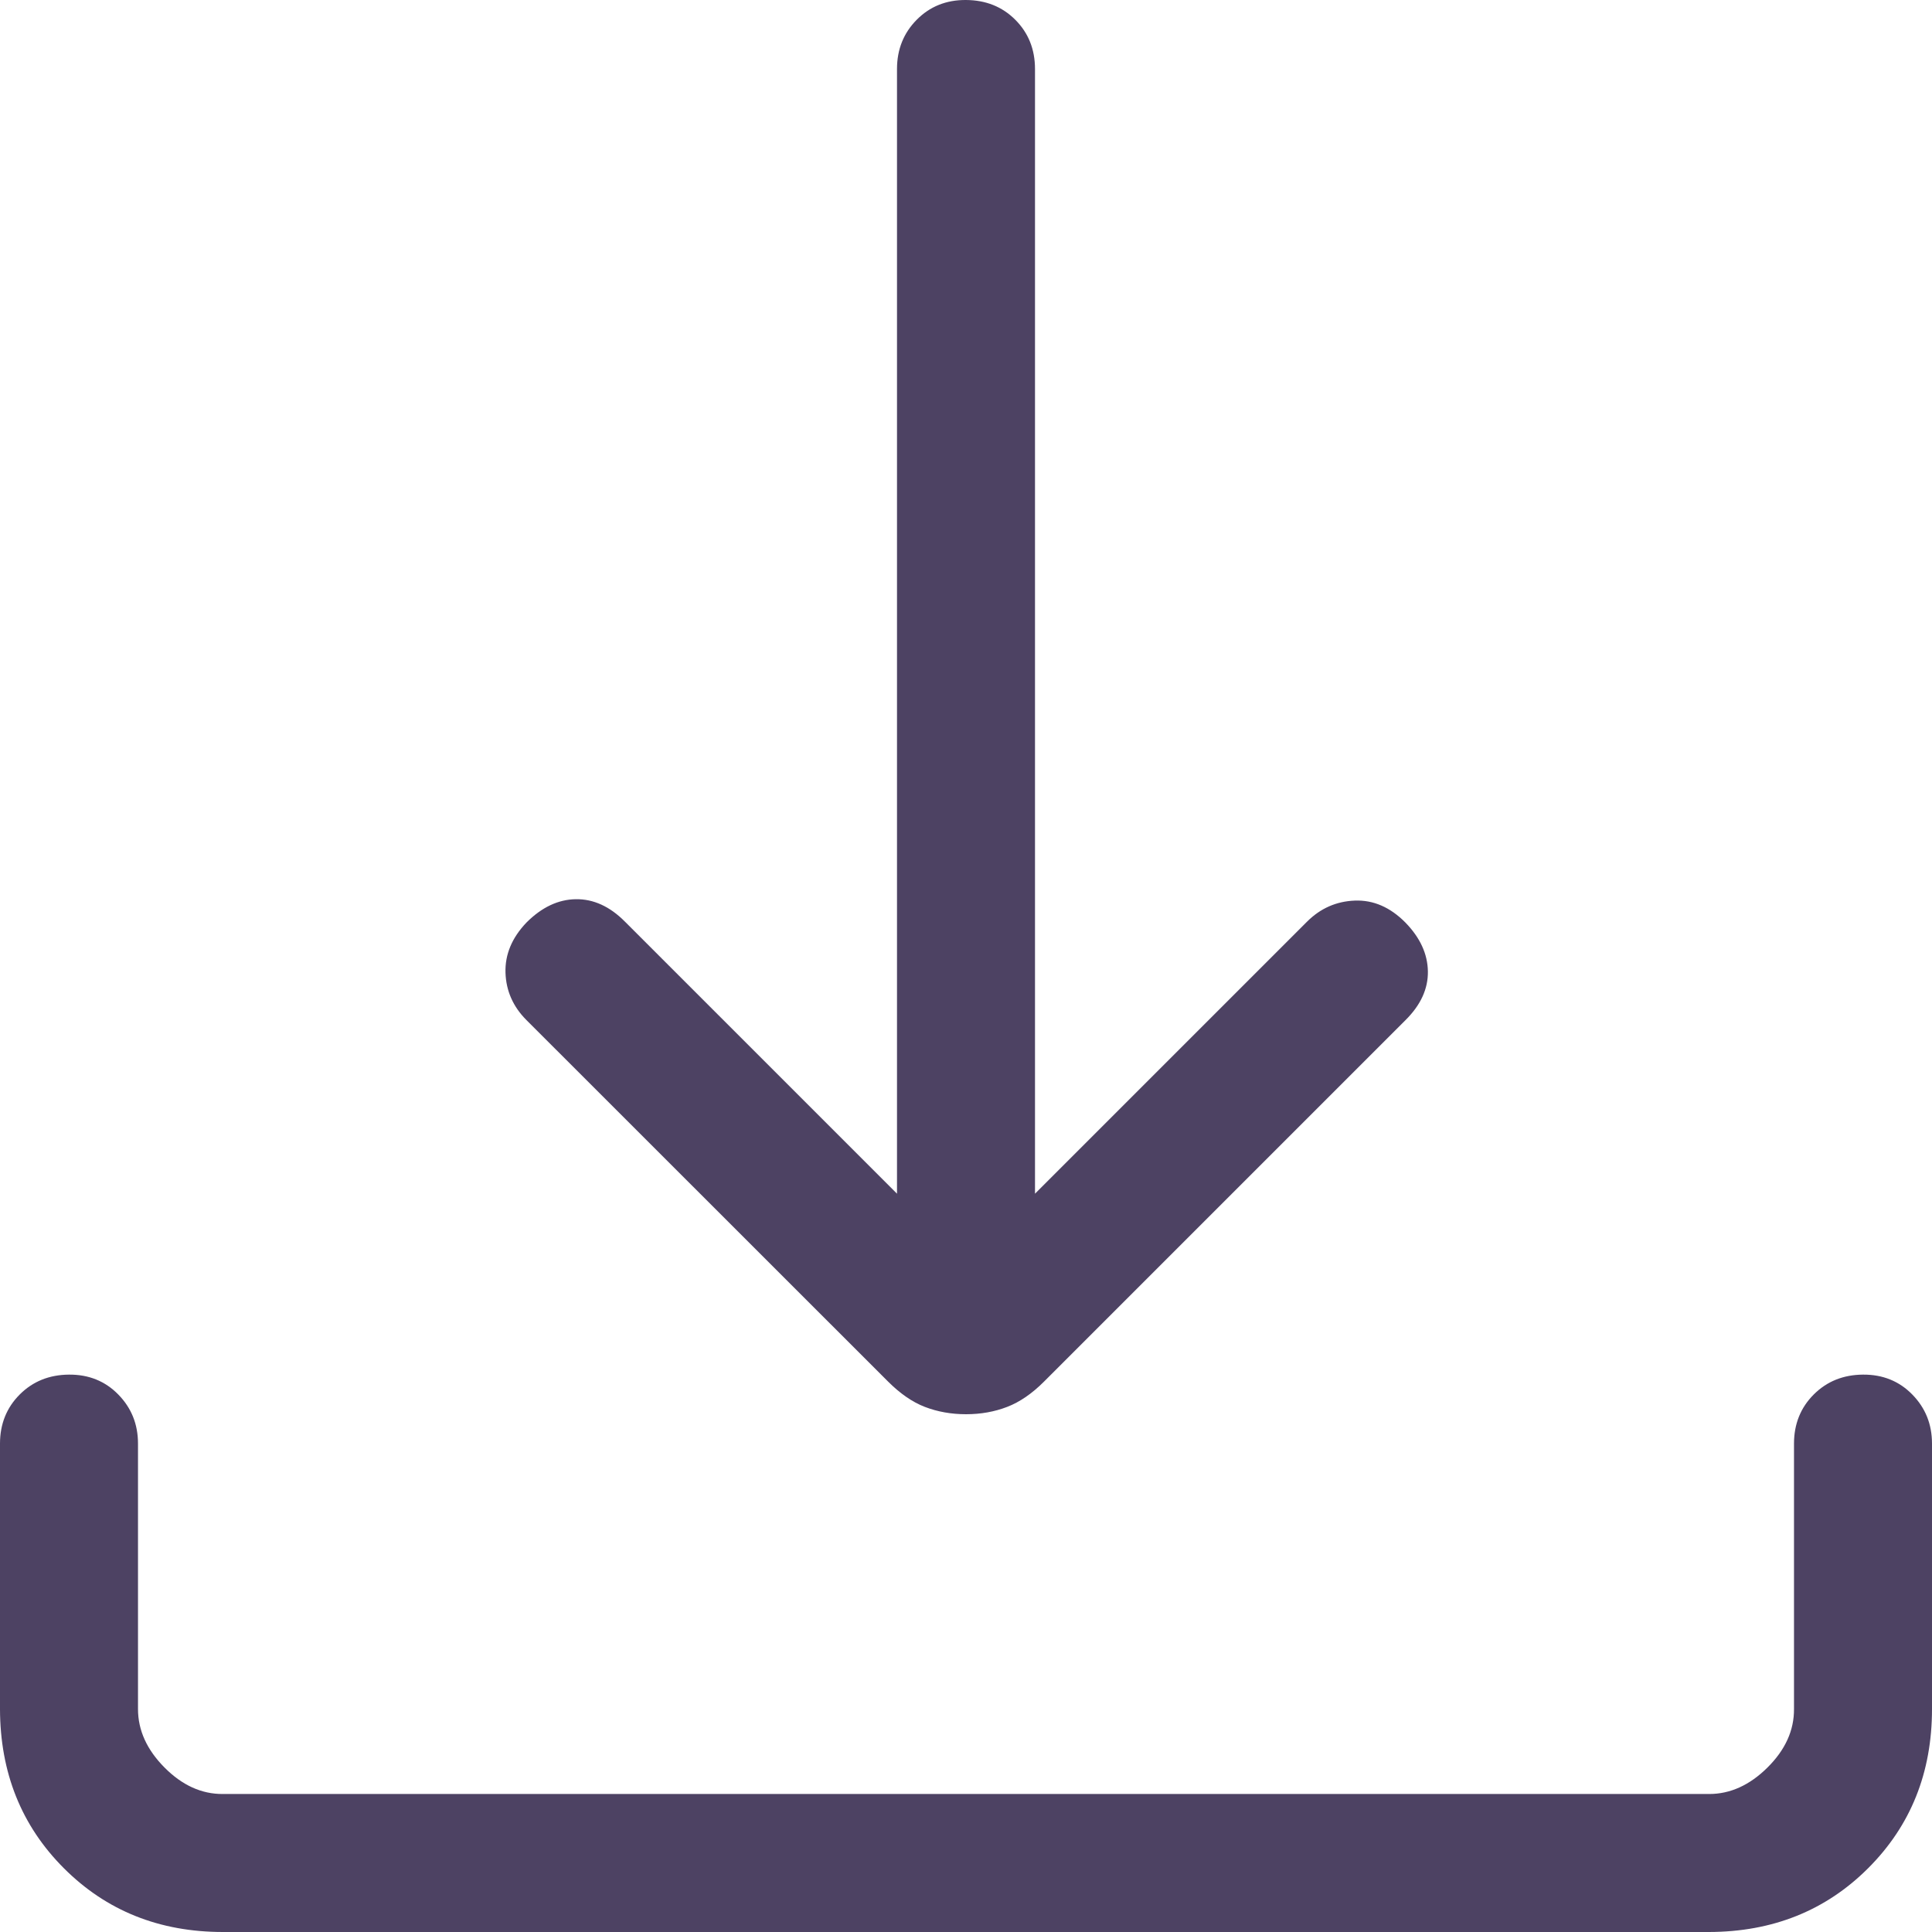 <svg width="14" height="14" viewBox="0 0 14 14" fill="none" xmlns="http://www.w3.org/2000/svg">
<path d="M7 10.248C6.893 10.248 6.793 10.23 6.702 10.195C6.611 10.16 6.522 10.098 6.435 10.011L3.815 7.392C3.718 7.295 3.667 7.18 3.663 7.048C3.659 6.916 3.71 6.795 3.815 6.685C3.926 6.574 4.045 6.518 4.172 6.516C4.3 6.514 4.419 6.568 4.529 6.679L6.5 8.65V0.5C6.5 0.358 6.548 0.239 6.643 0.143C6.738 0.047 6.857 -0.001 7 6.89653e-06C7.143 0.001 7.262 0.048 7.357 0.143C7.452 0.238 7.5 0.357 7.5 0.5V8.65L9.471 6.679C9.568 6.582 9.684 6.531 9.818 6.526C9.952 6.521 10.074 6.574 10.184 6.685C10.291 6.795 10.345 6.913 10.347 7.039C10.349 7.165 10.295 7.283 10.185 7.392L7.565 10.012C7.478 10.099 7.389 10.16 7.298 10.195C7.207 10.23 7.108 10.248 7 10.248ZM1.616 14C1.155 14 0.771 13.846 0.463 13.538C0.155 13.23 0.001 12.845 0 12.384V10.461C0 10.319 0.048 10.2 0.143 10.105C0.238 10.01 0.357 9.962 0.5 9.961C0.643 9.96 0.762 10.008 0.857 10.105C0.952 10.202 1 10.32 1 10.461V12.384C1 12.538 1.064 12.679 1.192 12.808C1.32 12.937 1.461 13.001 1.615 13H12.385C12.538 13 12.679 12.936 12.808 12.808C12.937 12.68 13.001 12.539 13 12.384V10.461C13 10.319 13.048 10.2 13.143 10.105C13.238 10.01 13.357 9.962 13.5 9.961C13.643 9.96 13.762 10.008 13.857 10.105C13.952 10.202 14 10.32 14 10.461V12.384C14 12.845 13.846 13.229 13.538 13.537C13.23 13.845 12.845 13.999 12.384 14H1.616Z" fill="#4D4263"/>
</svg>

